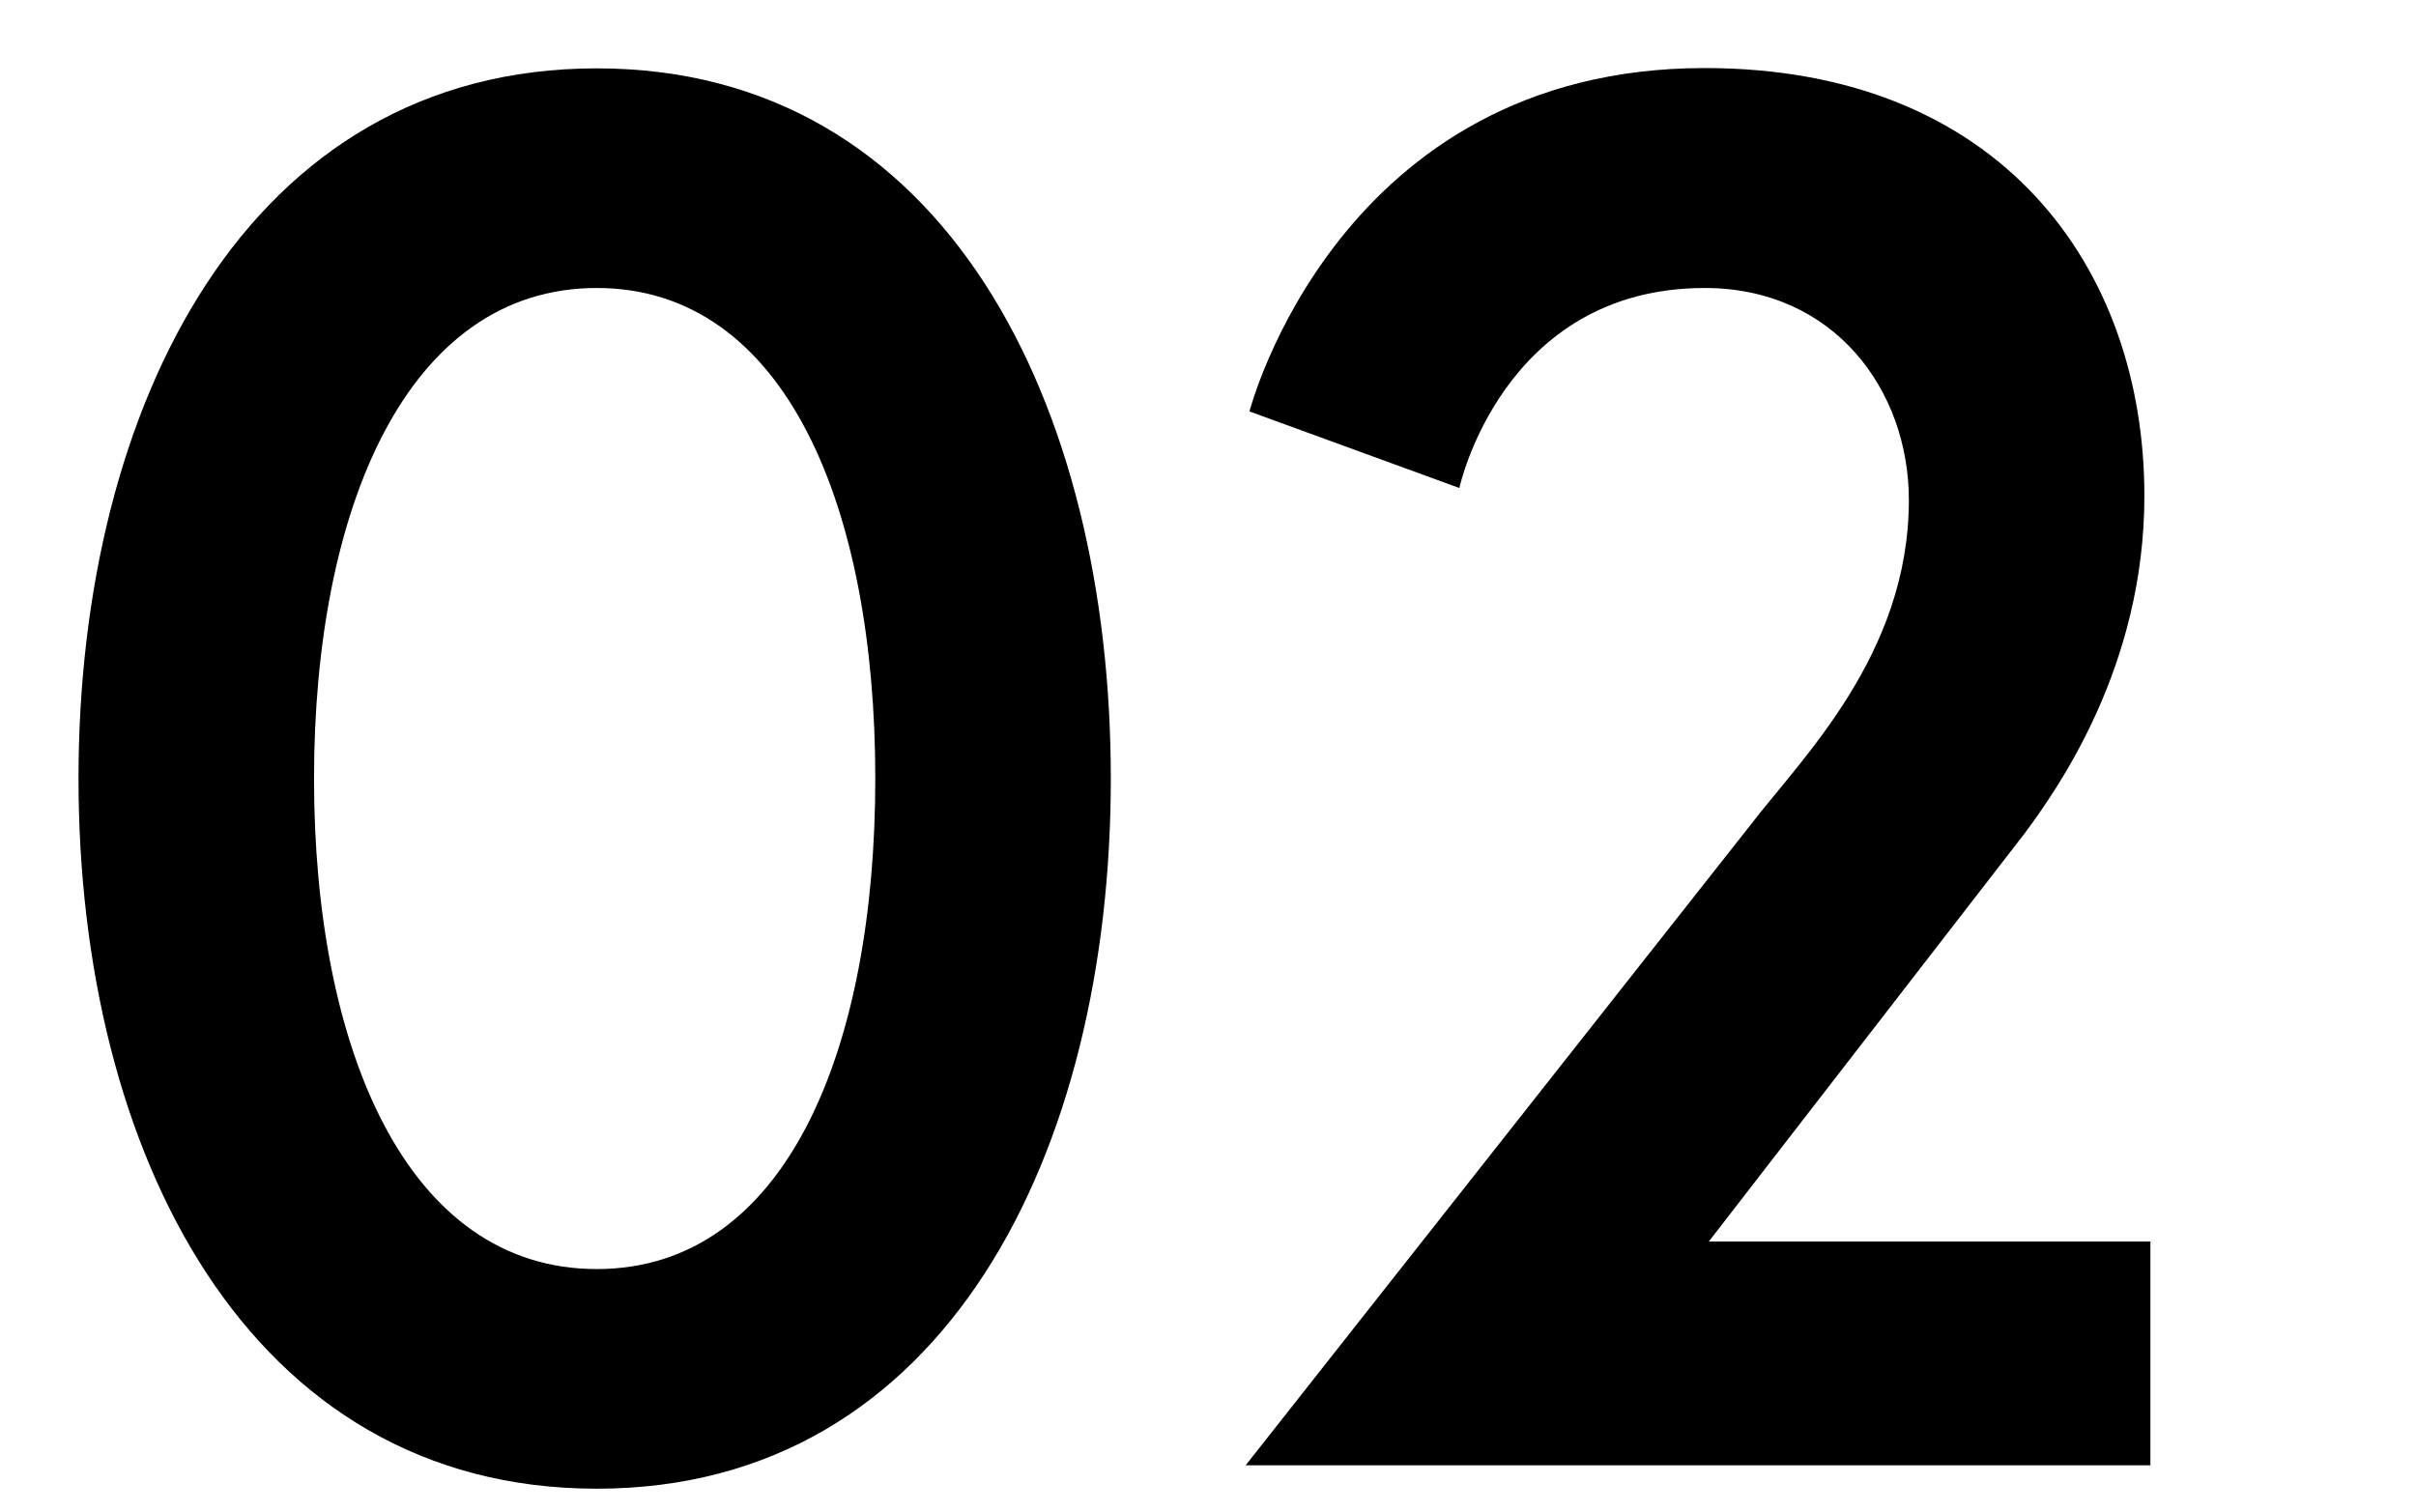 <?xml version="1.0" encoding="UTF-8"?><svg id="_レイヤー_2" xmlns="http://www.w3.org/2000/svg" viewBox="0 0 76.32 47.79"><defs><style>.cls-1{fill:#000;}.cls-1,.cls-2{stroke-width:0px;}.cls-2{fill:none;}</style></defs><g id="_レイヤー_2-2"><rect class="cls-2" width="76.32" height="47.79"/><path class="cls-1" d="M35.09,24.6c0,11.78-5.21,22.44-16.24,22.44S2.48,36.38,2.48,24.6,7.81,2.16,18.85,2.16s16.24,10.66,16.24,22.44ZM27.65,24.6c0-8.49-2.79-15.5-8.8-15.5s-8.93,7.01-8.93,15.5,2.91,15.5,8.93,15.5,8.8-7.01,8.8-15.5Z"/><path class="cls-1" d="M55.28,26.09c1.61-2.11,5.02-5.39,5.02-10.29,0-3.47-2.36-6.7-6.45-6.7-6.39,0-7.75,6.32-7.75,6.32l-6.63-2.42s2.79-10.85,14.38-10.85c9.36,0,13.89,6.32,13.89,13.52,0,5.39-2.73,9.24-3.78,10.66l-9.98,12.9h13.95v7.07h-28.58l15.93-20.21Z"/></g></svg>